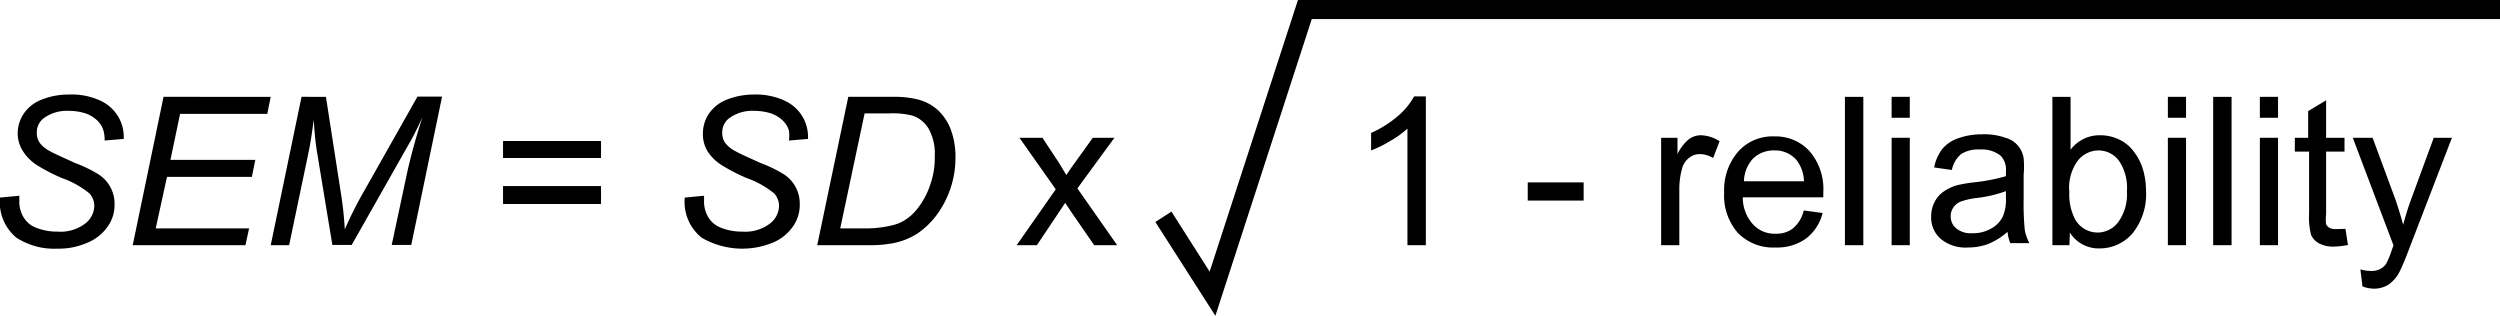 <svg id="Layer_1" data-name="Layer 1" xmlns="http://www.w3.org/2000/svg" viewBox="0 0 108.69 13.73"><polygon points="52.84 13.73 50.23 9.65 50.93 9.2 52.59 11.81 56.43 0 108.69 0 108.69 0.83 57.03 0.83 52.84 13.73"/><path d="M7.23,14l.84-.08v.23a1.3,1.3,0,0,0,.17.68,1.08,1.08,0,0,0,.56.48,2.46,2.46,0,0,0,.94.17,1.77,1.77,0,0,0,1.18-.34,1,1,0,0,0,.41-.77.82.82,0,0,0-.21-.55,4,4,0,0,0-1.2-.67,7.68,7.68,0,0,1-1-.51A2,2,0,0,1,8.24,12,1.41,1.41,0,0,1,8,11.23a1.53,1.53,0,0,1,.27-.89,1.67,1.67,0,0,1,.8-.61,3.19,3.19,0,0,1,1.19-.21,2.93,2.93,0,0,1,1.32.26,1.76,1.76,0,0,1,.79.7,1.74,1.74,0,0,1,.24.84v.13l-.83.07a1.63,1.63,0,0,0-.05-.43,1,1,0,0,0-.28-.45,1.41,1.41,0,0,0-.5-.3,2.38,2.38,0,0,0-.73-.11,1.7,1.7,0,0,0-1.09.32.77.77,0,0,0-.3.64.74.74,0,0,0,.12.42,1.25,1.25,0,0,0,.45.37c.15.09.51.25,1.08.51a5.87,5.87,0,0,1,1,.48,1.51,1.51,0,0,1,.73,1.32,1.61,1.61,0,0,1-.32,1,2,2,0,0,1-.88.68,3.06,3.06,0,0,1-1.29.25,3,3,0,0,1-1.78-.48A2,2,0,0,1,7.23,14Z" transform="translate(-7.23 -5.41)"/><path d="M13,16.07l1.34-6.45H19l-.15.74H15.06l-.42,2h3.69l-.15.74H14.49L14,15.34h4.06l-.16.73Z" transform="translate(-7.23 -5.41)"/><path d="M19,16.07l1.34-6.45H21.4l.65,4.18a15.2,15.2,0,0,1,.17,1.58,17.54,17.54,0,0,1,.9-1.77l2.26-4h1.07l-1.34,6.45h-.85l.67-3.14c.16-.72.38-1.53.67-2.43a12.39,12.39,0,0,1-.69,1.35l-2.39,4.22h-.84L21,11.94c-.06-.38-.1-.82-.13-1.33q-.11.86-.21,1.35l-.86,4.11Z" transform="translate(-7.23 -5.41)"/><path d="M33.36,12.28H29.1v-.74h4.26Zm0,2H29.1V13.5h4.26Z" transform="translate(-7.23 -5.41)"/><path d="M37,14l.84-.08v.23a1.3,1.3,0,0,0,.17.68,1.08,1.08,0,0,0,.56.48,2.46,2.46,0,0,0,.94.17,1.77,1.77,0,0,0,1.18-.34,1,1,0,0,0,.41-.77.82.82,0,0,0-.21-.55,4,4,0,0,0-1.2-.67,7.68,7.68,0,0,1-1-.51A2,2,0,0,1,38,12a1.41,1.41,0,0,1-.21-.77,1.53,1.53,0,0,1,.27-.89,1.67,1.67,0,0,1,.8-.61A3.18,3.18,0,0,1,40,9.52a3,3,0,0,1,1.33.26,1.76,1.76,0,0,1,.79.7,1.74,1.74,0,0,1,.24.84v.13l-.83.07a1.63,1.63,0,0,0,0-.43,1,1,0,0,0-.28-.45,1.41,1.41,0,0,0-.5-.3,2.38,2.38,0,0,0-.73-.11,1.7,1.7,0,0,0-1.09.32.77.77,0,0,0-.3.64.74.74,0,0,0,.12.42,1.25,1.25,0,0,0,.45.37c.15.09.51.25,1.08.51a5.87,5.87,0,0,1,1,.48A1.51,1.51,0,0,1,42,14.29a1.61,1.61,0,0,1-.32,1,2,2,0,0,1-.88.68,3.5,3.5,0,0,1-3.07-.23A2,2,0,0,1,37,14Z" transform="translate(-7.23 -5.41)"/><path d="M42.76,16.07l1.35-6.45h1.94a4.17,4.17,0,0,1,1.07.11,2.06,2.06,0,0,1,.9.48,2.25,2.25,0,0,1,.56.87,3.36,3.36,0,0,1,.19,1.18,4.18,4.18,0,0,1-.85,2.54,3.53,3.53,0,0,1-.8.76,3,3,0,0,1-1,.41,5.23,5.23,0,0,1-1.06.1Zm1-.73h1A5,5,0,0,0,46,15.21a1.84,1.84,0,0,0,.57-.23,2.18,2.18,0,0,0,.57-.53,3.41,3.41,0,0,0,.53-1,3.49,3.49,0,0,0,.2-1.25,2.22,2.22,0,0,0-.27-1.2,1.29,1.29,0,0,0-.69-.56,3.37,3.37,0,0,0-1-.1H44.82Z" transform="translate(-7.23 -5.41)"/><path d="M51.43,16.07l1.7-2.43L51.55,11.4h1l.72,1.09.32.53c.13-.2.25-.37.36-.52l.79-1.1h.94l-1.61,2.2,1.73,2.47h-1l-1-1.45-.26-.39-1.23,1.84Z" transform="translate(-7.23 -5.41)"/><path d="M69.22,16.07h-.8V11a4,4,0,0,1-.75.54,4.87,4.87,0,0,1-.83.41v-.76A4.75,4.75,0,0,0,68,10.46a3.1,3.1,0,0,0,.71-.86h.51Z" transform="translate(-7.23 -5.41)"/><path d="M73.65,14.13v-.79h2.43v.79Z" transform="translate(-7.23 -5.41)"/><path d="M79.45,16.07V11.4h.71v.71a1.92,1.92,0,0,1,.51-.66.9.9,0,0,1,.5-.16,1.58,1.58,0,0,1,.82.26l-.28.73a1.14,1.14,0,0,0-.58-.17.72.72,0,0,0-.46.16.84.84,0,0,0-.3.43,3.35,3.35,0,0,0-.13.92v2.45Z" transform="translate(-7.23 -5.41)"/><path d="M85.65,14.56l.82.11a2,2,0,0,1-.72,1.11,2.16,2.16,0,0,1-1.33.39,2.14,2.14,0,0,1-1.63-.63,2.46,2.46,0,0,1-.6-1.77A2.54,2.54,0,0,1,82.8,12a2,2,0,0,1,1.57-.66,2,2,0,0,1,1.53.64,2.52,2.52,0,0,1,.6,1.79s0,.12,0,.22H83a1.73,1.73,0,0,0,.44,1.17,1.26,1.26,0,0,0,1,.41,1.15,1.15,0,0,0,.74-.23A1.45,1.45,0,0,0,85.65,14.56Zm-2.6-1.27h2.61a1.59,1.59,0,0,0-.3-.89,1.22,1.22,0,0,0-1-.45,1.28,1.28,0,0,0-.92.36A1.5,1.5,0,0,0,83.05,13.29Z" transform="translate(-7.23 -5.41)"/><path d="M87.44,16.07V9.62h.8v6.45Z" transform="translate(-7.23 -5.41)"/><path d="M89.47,10.53V9.62h.79v.91Zm0,5.54V11.4h.79v4.67Z" transform="translate(-7.23 -5.41)"/><path d="M94.51,15.49a3,3,0,0,1-.85.53,2.49,2.49,0,0,1-.87.15,1.69,1.69,0,0,1-1.18-.37,1.23,1.23,0,0,1-.42-1,1.34,1.34,0,0,1,.16-.63,1.19,1.19,0,0,1,.41-.45,1.85,1.85,0,0,1,.57-.26,6.05,6.05,0,0,1,.7-.12,8,8,0,0,0,1.41-.27c0-.11,0-.18,0-.21a.87.87,0,0,0-.23-.68,1.31,1.31,0,0,0-.9-.27,1.37,1.37,0,0,0-.82.2,1.21,1.21,0,0,0-.4.69l-.77-.11a1.9,1.9,0,0,1,.35-.8,1.52,1.52,0,0,1,.7-.47,3,3,0,0,1,1.05-.17,2.69,2.69,0,0,1,1,.15,1.08,1.08,0,0,1,.79.89,4,4,0,0,1,0,.73v1a12.19,12.19,0,0,0,.05,1.4,2,2,0,0,0,.2.56h-.83A1.7,1.7,0,0,1,94.51,15.49Zm-.07-1.77a5.6,5.6,0,0,1-1.29.3,2.93,2.93,0,0,0-.69.16.67.67,0,0,0-.31.26.62.62,0,0,0-.11.37.66.66,0,0,0,.24.53,1,1,0,0,0,.7.21,1.57,1.57,0,0,0,.81-.2,1.18,1.18,0,0,0,.52-.54,1.85,1.85,0,0,0,.13-.79Z" transform="translate(-7.23 -5.41)"/><path d="M97.2,16.07h-.74V9.62h.79v2.3a1.57,1.57,0,0,1,1.28-.63,1.92,1.92,0,0,1,.82.18A1.68,1.68,0,0,1,100,12a2.42,2.42,0,0,1,.39.75,3.31,3.31,0,0,1,.14.95,2.71,2.71,0,0,1-.59,1.86,1.88,1.88,0,0,1-1.43.65,1.47,1.47,0,0,1-1.29-.69Zm0-2.37a2.33,2.33,0,0,0,.23,1.21,1.12,1.12,0,0,0,1,.61,1.13,1.13,0,0,0,.89-.45,2.06,2.06,0,0,0,.38-1.34,2.09,2.09,0,0,0-.36-1.35,1.11,1.11,0,0,0-.88-.43,1.16,1.16,0,0,0-.9.45A2,2,0,0,0,97.19,13.7Z" transform="translate(-7.23 -5.41)"/><path d="M101.48,10.53V9.62h.79v.91Zm0,5.54V11.4h.79v4.67Z" transform="translate(-7.23 -5.41)"/><path d="M103.45,16.07V9.62h.8v6.45Z" transform="translate(-7.23 -5.41)"/><path d="M105.48,10.53V9.62h.79v.91Zm0,5.54V11.4h.79v4.67Z" transform="translate(-7.23 -5.41)"/><path d="M109.2,15.36l.11.7a3.46,3.46,0,0,1-.6.07,1.32,1.32,0,0,1-.66-.14.79.79,0,0,1-.34-.36,2.94,2.94,0,0,1-.09-.93V12H107V11.4h.58V10.24l.78-.47V11.4h.8V12h-.8v2.72a1.76,1.76,0,0,0,0,.44.34.34,0,0,0,.14.15.49.49,0,0,0,.27.06Z" transform="translate(-7.23 -5.41)"/><path d="M109.94,17.86l-.09-.74a1.6,1.6,0,0,0,.45.07.82.82,0,0,0,.42-.09.67.67,0,0,0,.26-.24,4,4,0,0,0,.24-.59l.07-.19-1.77-4.68h.86l1,2.7q.18.53.33,1.08c.1-.36.2-.71.33-1.06l1-2.72h.79L112,16.15c-.19.51-.34.86-.44,1.06a1.55,1.55,0,0,1-.48.57,1.18,1.18,0,0,1-.65.18A1.4,1.4,0,0,1,109.94,17.86Z" transform="translate(-7.23 -5.41)"/></svg>